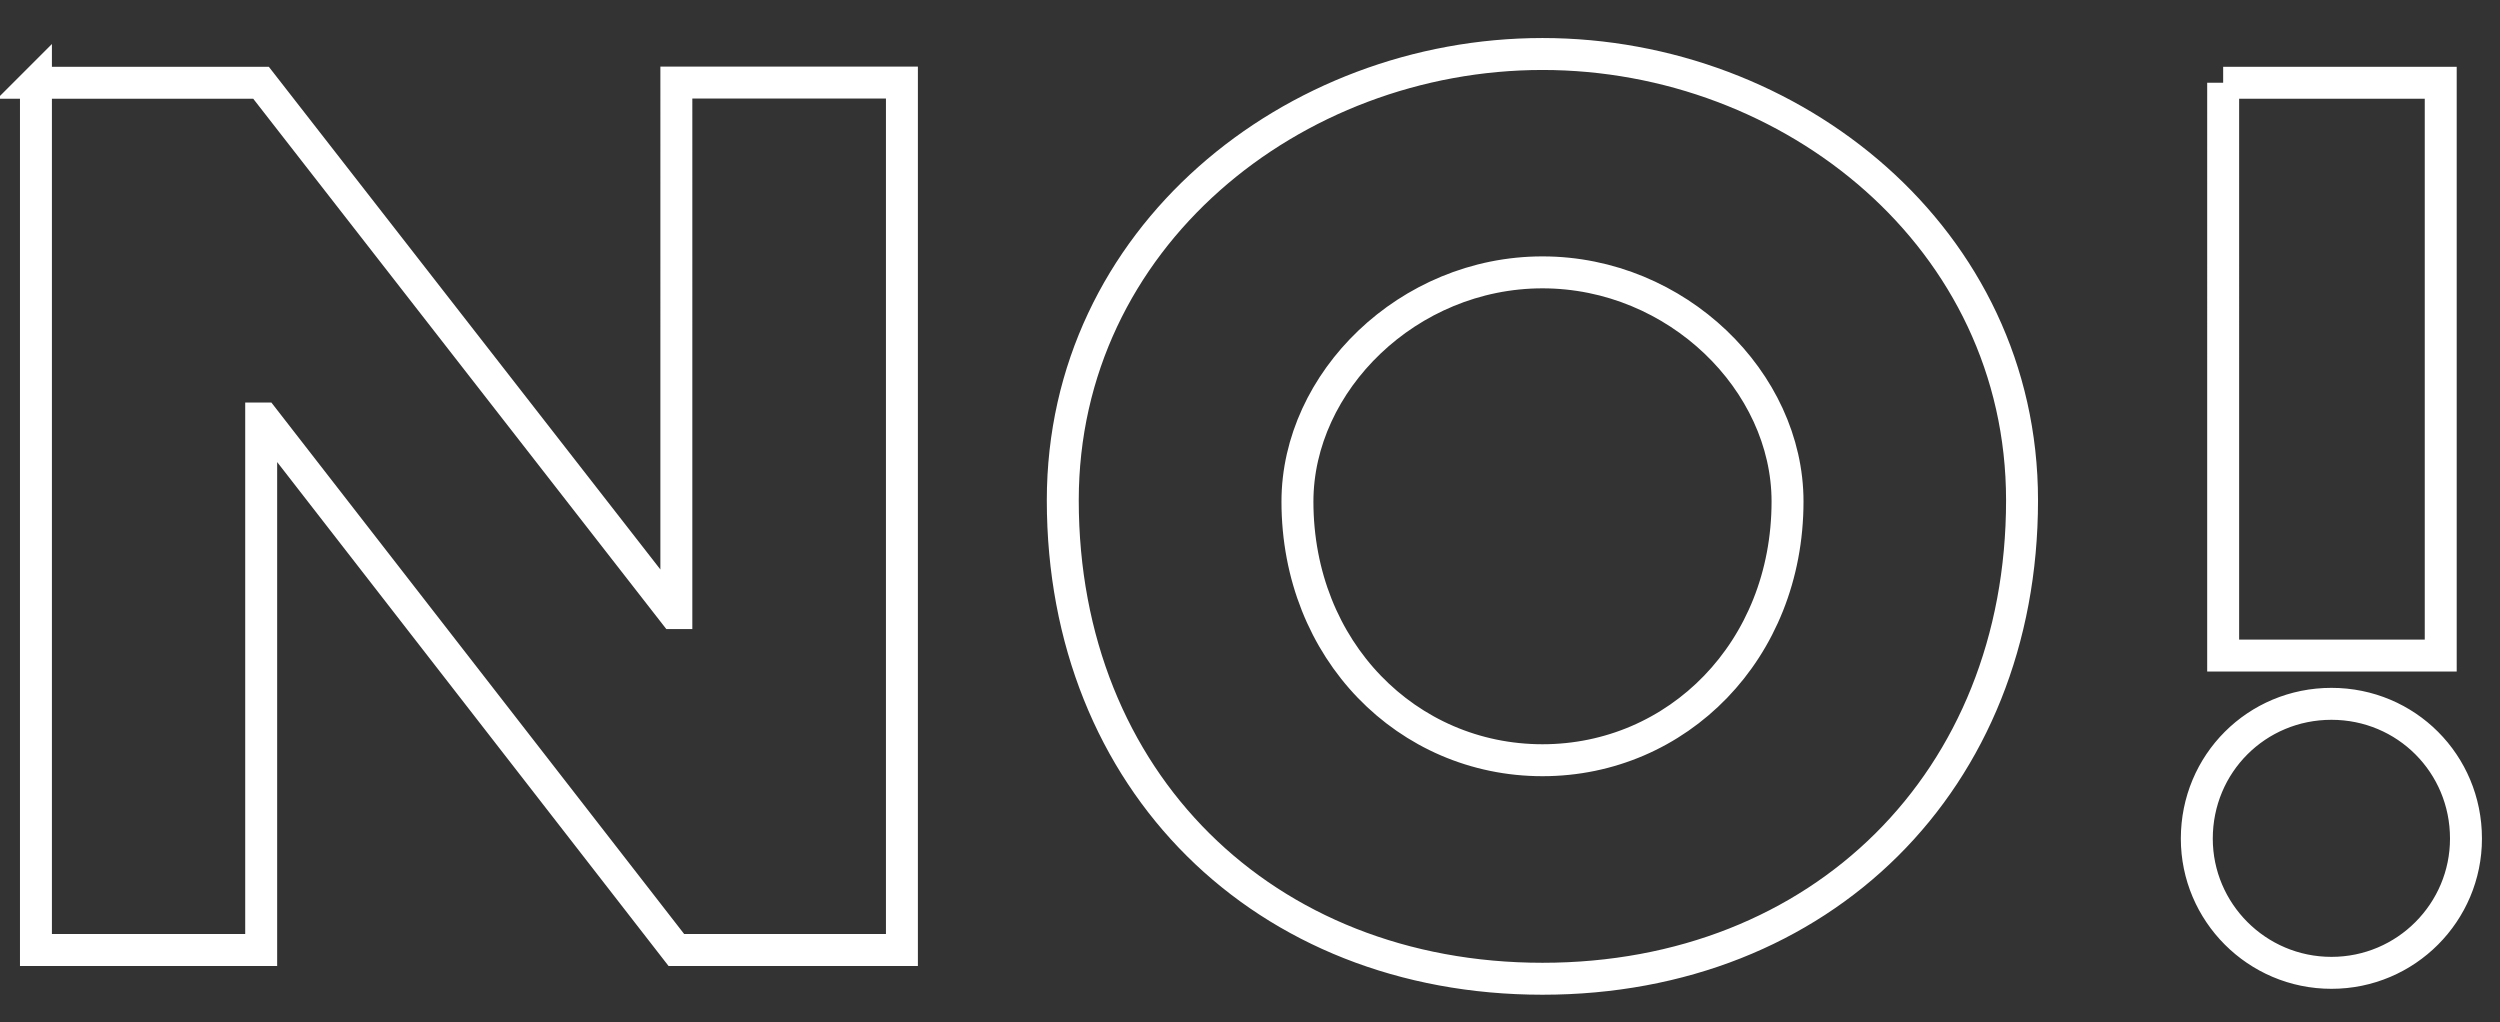 <svg xmlns="http://www.w3.org/2000/svg" width="156.5" height="64"><rect width="100%" height="100%" fill="#333333" stroke="none"/><g fill="none" stroke="#fff" stroke-width="2" stroke-miterlimit="10"><path d="M2.24 5.18h14.1l25.86 33.2h.14V5.17h14.12v54.3H42.34L16.5 26.2h-.15v33.27H2.25V5.17zM126.58 31.32c0 17.57-12.6 29.95-30.02 29.95S66.53 48.9 66.53 31.32c0-16.42 14.4-27.94 30.03-27.94 15.62 0 30.02 11.52 30.02 27.94zm-45.36.07c0 9.35 6.9 16.2 15.34 16.2s15.34-6.85 15.34-16.2c0-7.5-6.92-14.34-15.34-14.34S81.22 23.9 81.22 31.4zM154.37 52.5c0 4.6-3.74 8.4-8.42 8.4s-8.43-3.8-8.43-8.4c0-4.7 3.75-8.44 8.43-8.44s8.42 3.75 8.42 8.43zm-15.2-47.32h13.62v35.86h-13.62V5.18z"/></g></svg>